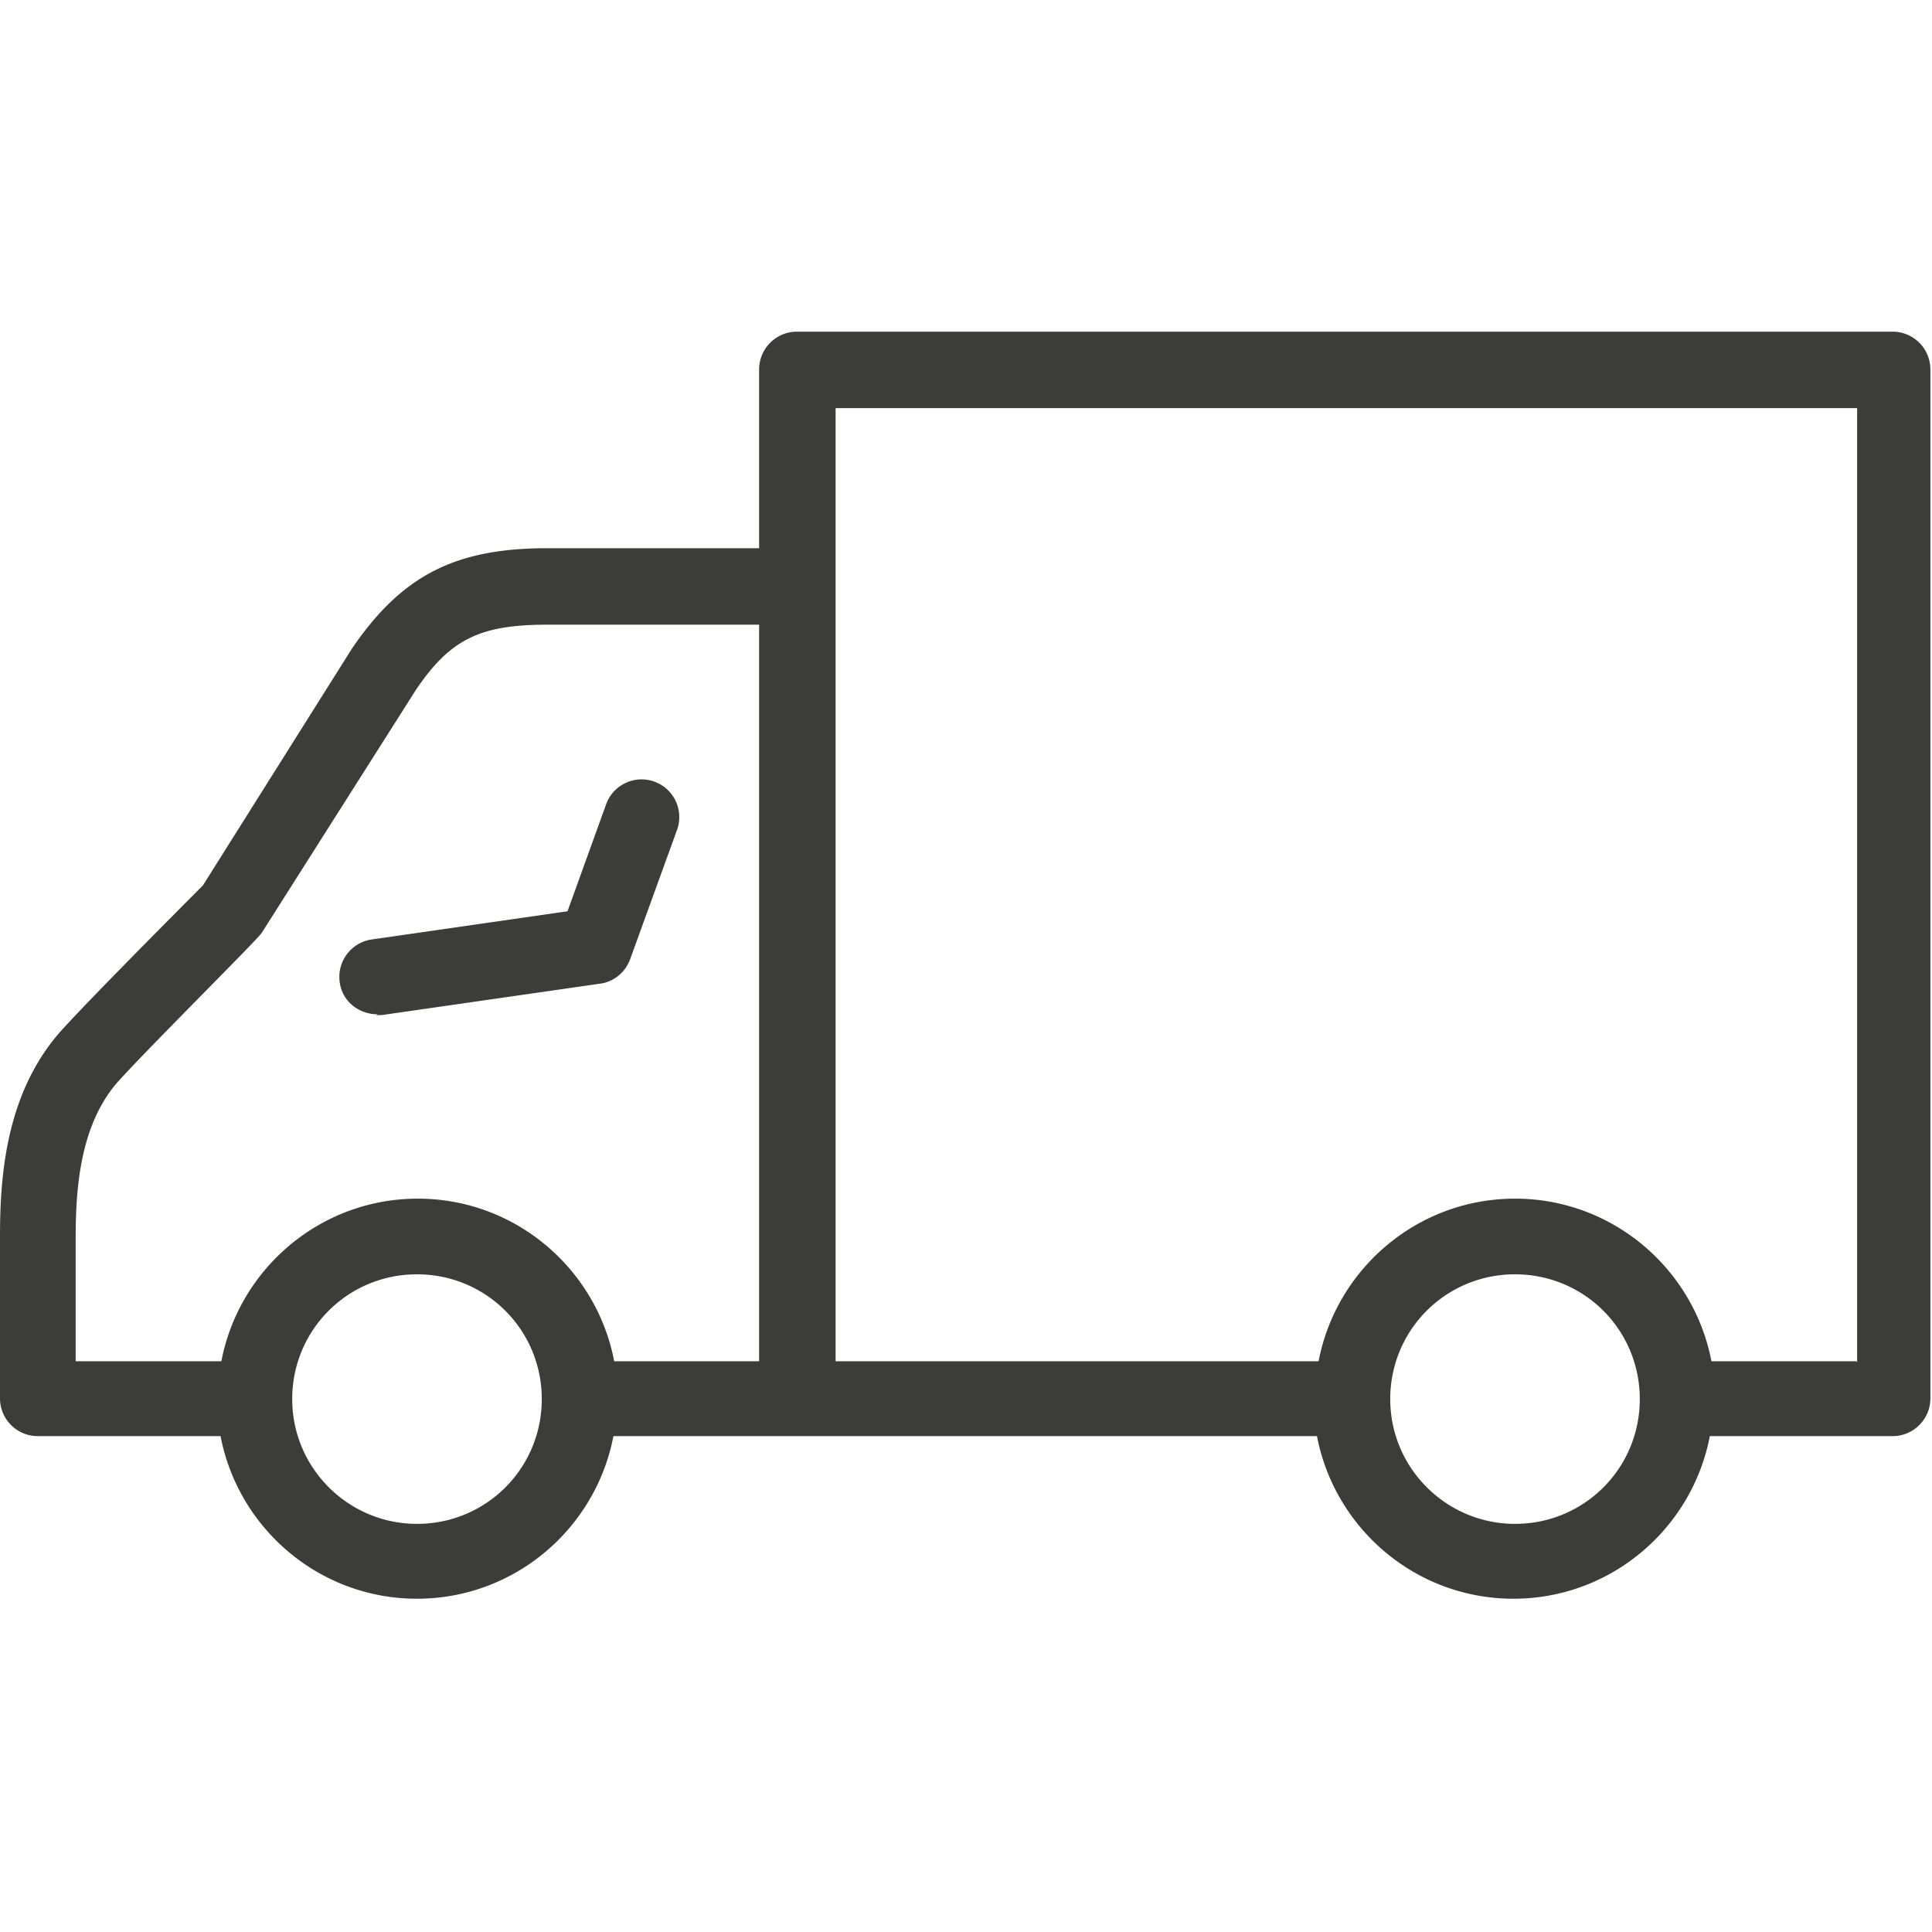 <svg xmlns="http://www.w3.org/2000/svg" viewBox="0 0 24 24"><path fill="none" d="M5.18 15.84c-.85 0-1.55.69-1.55 1.55s.69 1.55 1.55 1.55 1.55-.69 1.55-1.55-.69-1.55-1.55-1.55ZM18.82 15.84c-.85 0-1.55.69-1.55 1.55s.69 1.55 1.55 1.55 1.55-.69 1.55-1.55-.69-1.55-1.55-1.55Z"/><path fill="none" d="M5.18 14.89c1.21 0 2.22.87 2.44 2.02h1.8V7.76H6.79c-.84 0-1.21.18-1.64.82l-1.91 3.01c-.07.08-1.33 1.35-1.76 1.82-.49.53-.55 1.32-.55 1.96v1.55h1.8a2.489 2.489 0 0 1 2.44-2.02Zm-.58-3.22 2.43-.35.48-1.33c.09-.25.36-.37.6-.28.24.09.37.36.28.6l-.58 1.6c-.06.16-.2.28-.38.31l-2.71.39h-.07c-.23 0-.43-.17-.47-.4a.46.46 0 0 1 .4-.53ZM10.37 16.91h6c.22-1.15 1.23-2.02 2.44-2.02s2.22.87 2.44 2.02h1.8V5.07H10.36v11.85Z"/><path fill="#3c3c3b" d="M23.53 4.12H9.9a.47.47 0 0 0-.47.47v2.22H6.8c-1.15 0-1.81.34-2.43 1.25L2.52 11S1.23 12.29.8 12.76c-.71.76-.8 1.79-.8 2.59v2.02c0 .26.21.47.47.47h2.27c.22 1.15 1.23 2.02 2.44 2.02s2.22-.87 2.44-2.02h8.74c.22 1.15 1.23 2.02 2.44 2.02s2.22-.87 2.44-2.02h2.27c.26 0 .47-.21.47-.47V4.59a.47.47 0 0 0-.47-.47ZM.94 15.37c0-.63.06-1.43.55-1.96.43-.47 1.7-1.73 1.76-1.82l1.91-3.01c.43-.64.8-.82 1.64-.82h2.63v9.15h-1.8c-.22-1.15-1.23-2.02-2.44-2.02s-2.22.87-2.44 2.02H.94v-1.55Zm4.24 3.56c-.85 0-1.55-.69-1.55-1.55s.69-1.55 1.55-1.55 1.55.69 1.55 1.55-.69 1.55-1.55 1.55Zm13.64 0c-.85 0-1.55-.69-1.55-1.55s.69-1.55 1.55-1.55 1.55.69 1.55 1.55-.69 1.55-1.55 1.55Zm4.24-2.02h-1.8c-.22-1.15-1.23-2.02-2.44-2.02s-2.22.87-2.44 2.02h-6V5.07h12.69v11.85Z"/><path fill="#3c3c3b" d="M4.67 12.61h.07l2.71-.39c.17-.02.32-.14.38-.31l.58-1.6a.467.467 0 1 0-.88-.32l-.48 1.33-2.43.35a.47.47 0 0 0-.4.53c.03.24.24.4.47.4Z"/></svg>